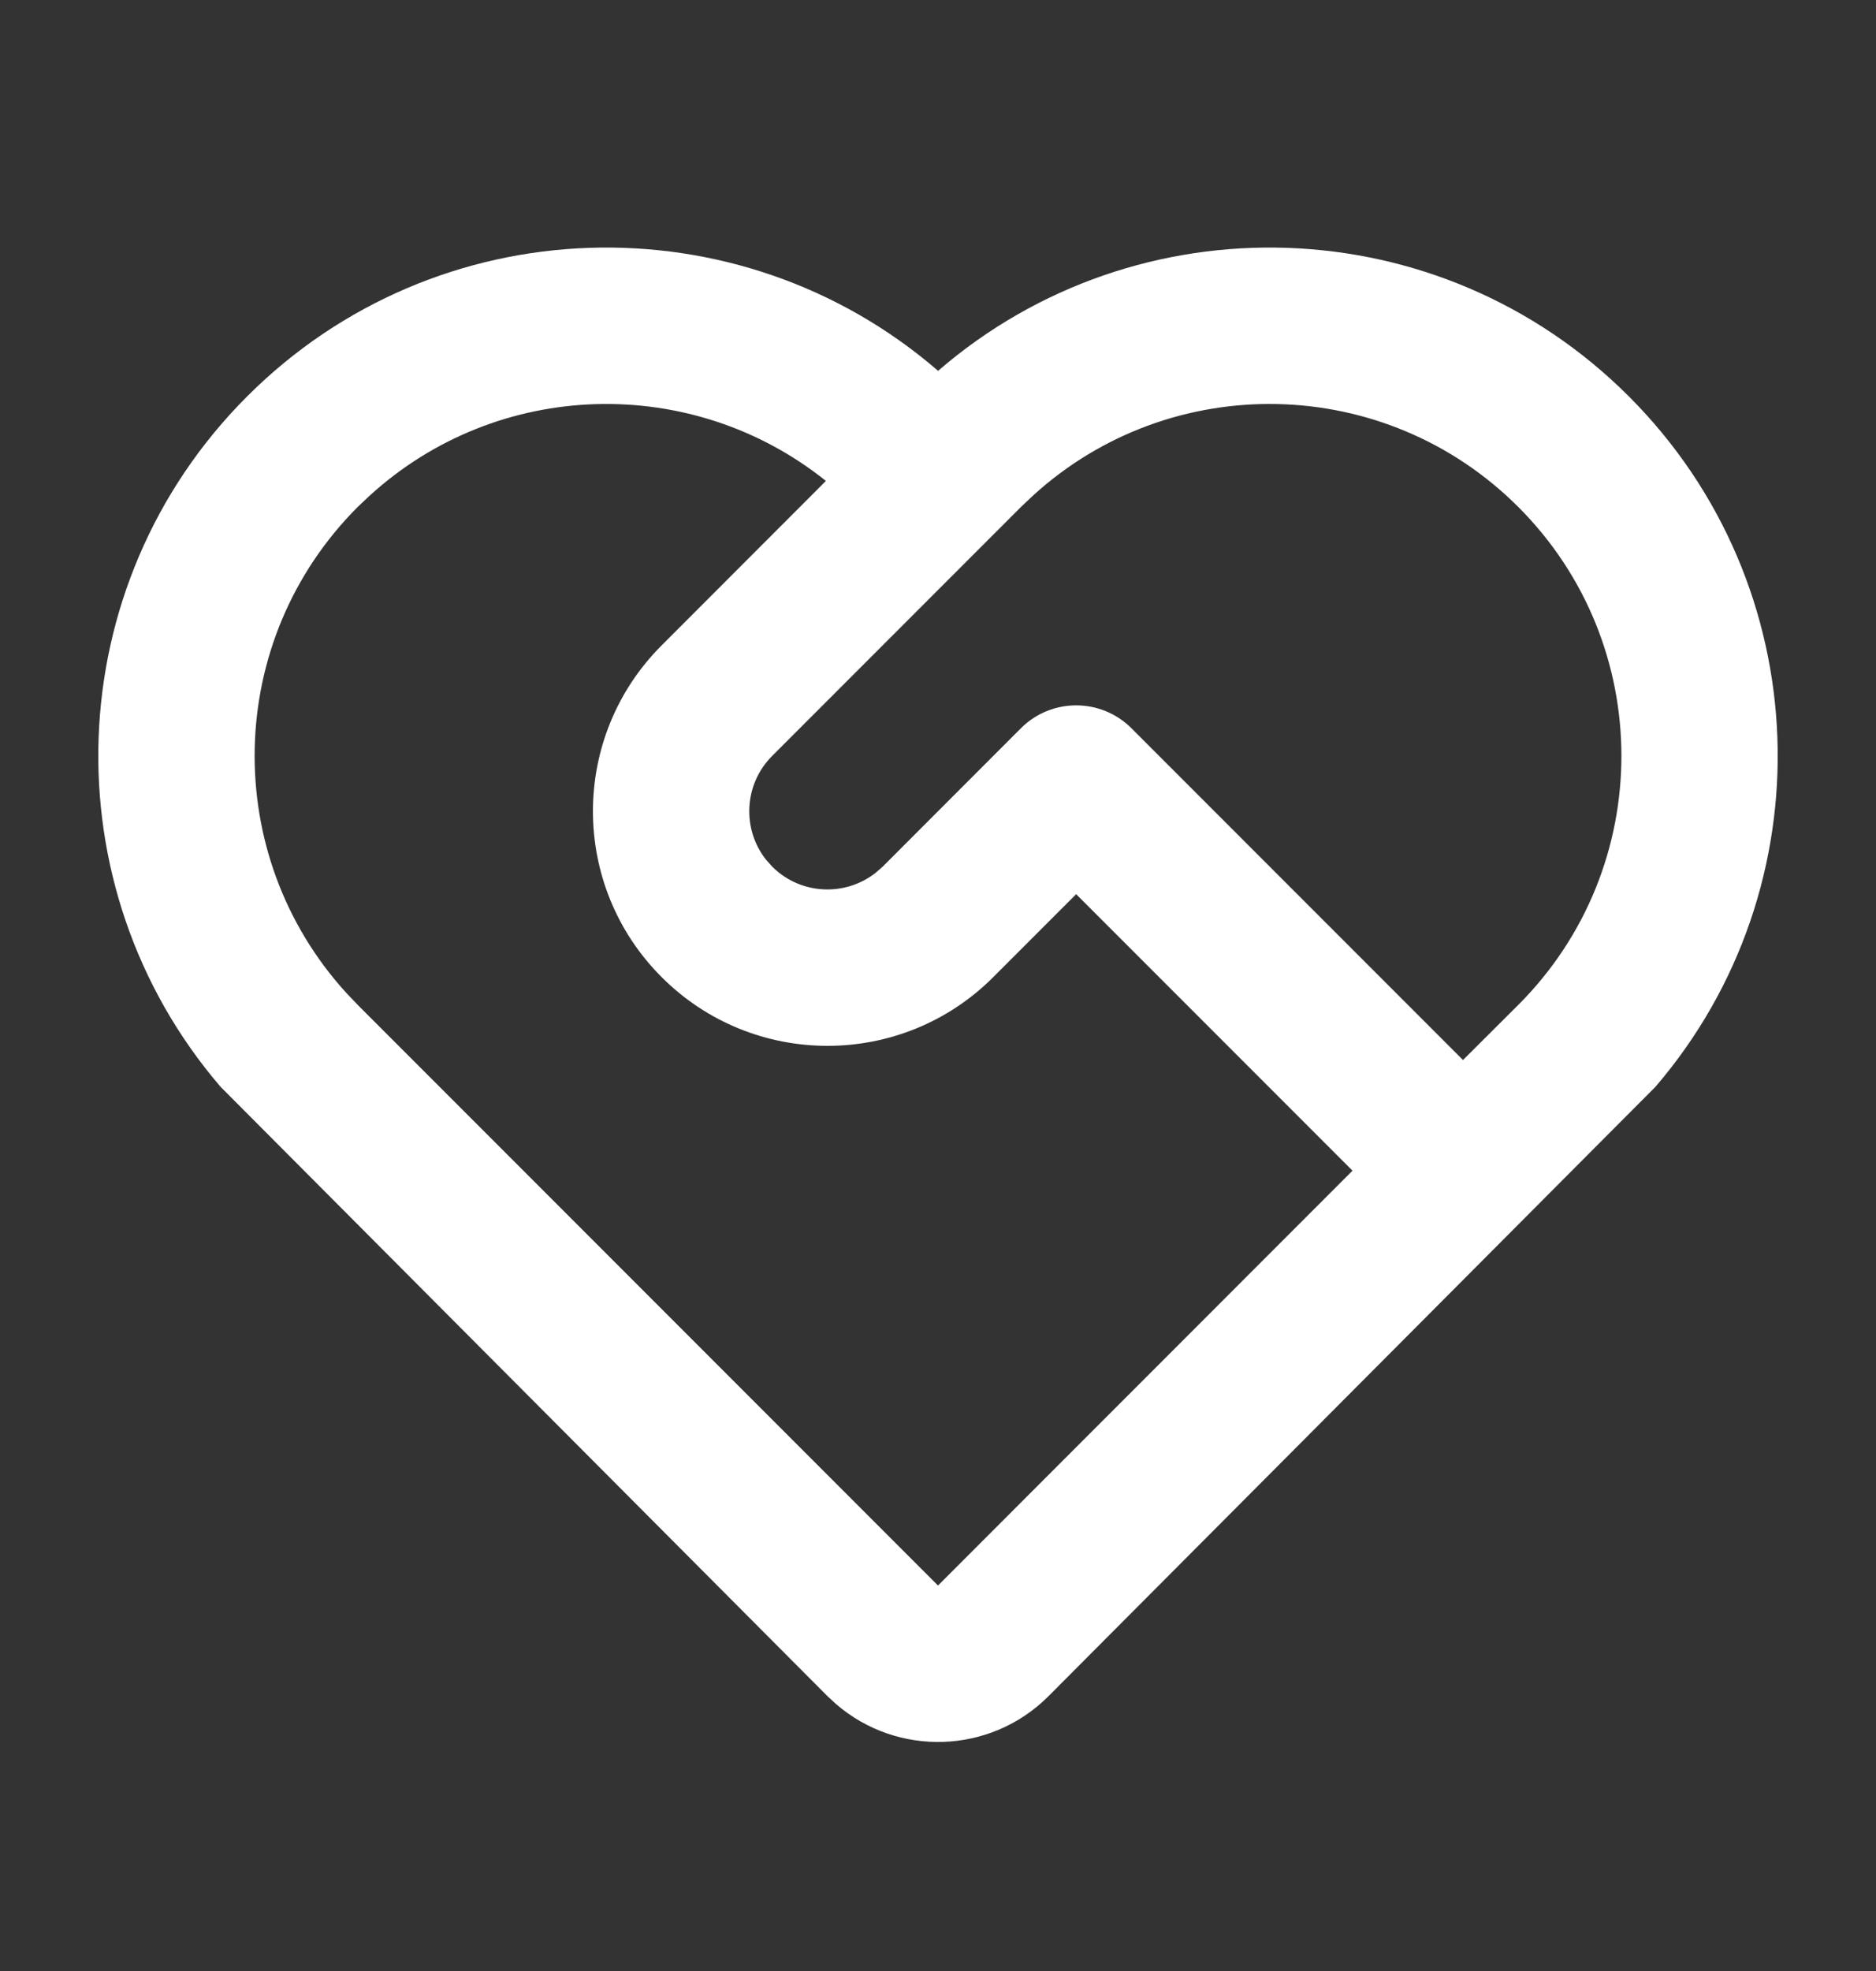 <svg width="20" height="21" viewBox="0 0 20 21" fill="none" xmlns="http://www.w3.org/2000/svg">
<rect x="0" y="0" width="20" height="21" fill="#333333" stroke="none"/>
<path d="M2.634 4.224C4.654 2.204 7.873 2.113 10.001 3.951C12.127 2.113 15.346 2.204 17.366 4.224C19.382 6.24 19.476 9.451 17.649 11.579L11.178 18.072C10.557 18.693 9.567 18.721 8.913 18.156L8.822 18.072L2.351 11.579C0.524 9.451 0.618 6.24 2.634 4.224ZM3.813 5.402C2.39 6.825 2.35 9.106 3.691 10.578L3.813 10.706L10 16.893L14.419 12.473L11.473 9.527L10.589 10.411C9.613 11.387 8.03 11.387 7.054 10.411C6.077 9.435 6.077 7.852 7.054 6.876L8.805 5.124C7.377 3.981 5.309 4.033 3.941 5.281L3.813 5.402ZM10.884 7.759C11.209 7.434 11.737 7.434 12.062 7.759L15.597 11.294L16.187 10.706C17.652 9.241 17.652 6.867 16.187 5.402C14.764 3.98 12.483 3.939 11.012 5.281L10.884 5.402L8.232 8.054C7.93 8.356 7.908 8.833 8.167 9.16L8.232 9.233C8.534 9.535 9.011 9.556 9.338 9.297L9.411 9.233L10.884 7.759Z" fill="white"/>
</svg>

